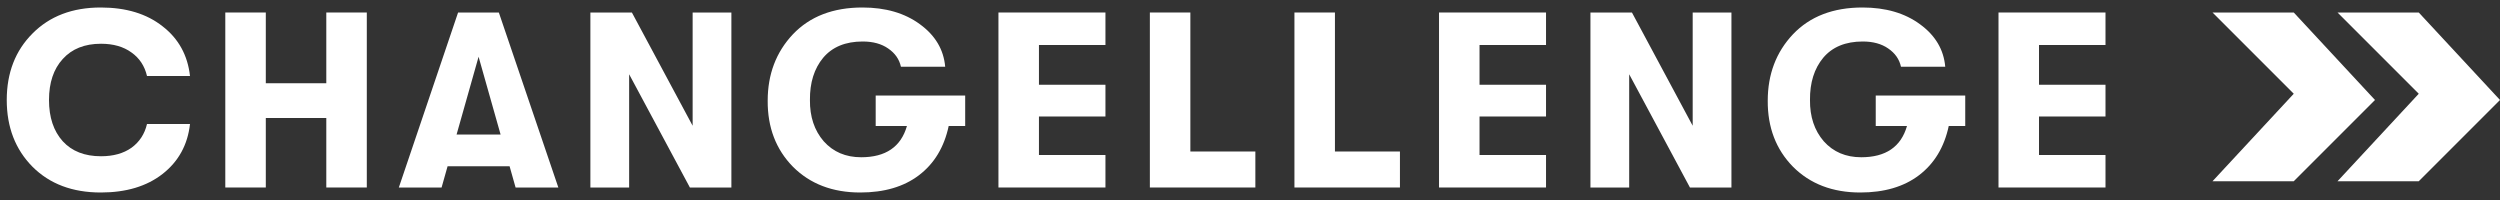 <?xml version="1.0" encoding="UTF-8"?> <svg xmlns="http://www.w3.org/2000/svg" width="200" height="16" viewBox="0 0 200 16" fill="none"><rect x="0" y="0" width="200" height="16" fill="#333333" stroke="none"/> <path d="M8.06 15.4C5.793 15.4 3.973 14.713 2.6 13.34C1.227 11.953 0.54 10.173 0.54 8C0.54 5.827 1.227 4.053 2.6 2.68C3.973 1.293 5.793 0.6 8.06 0.6C10.087 0.6 11.733 1.1 13 2.1C14.28 3.087 15.013 4.413 15.2 6.08H11.76C11.573 5.28 11.16 4.653 10.52 4.2C9.88 3.733 9.067 3.5 8.08 3.5C6.773 3.5 5.753 3.907 5.02 4.72C4.287 5.52 3.92 6.613 3.92 8C3.92 9.387 4.287 10.487 5.02 11.3C5.753 12.1 6.773 12.5 8.08 12.5C9.067 12.5 9.88 12.273 10.52 11.82C11.16 11.353 11.573 10.72 11.76 9.92H15.2C15.013 11.587 14.28 12.92 13 13.92C11.733 14.907 10.087 15.4 8.06 15.4Z" fill="white"></path> <path d="M18.024 15V1H21.264V6.66H26.104V1H29.344V15H26.104V9.44H21.264V15H18.024Z" fill="white"></path> <path d="M41.247 15L40.767 13.3H35.807L35.327 15H31.907L36.647 1H39.907L44.667 15H41.247ZM36.527 10.76H40.047L38.287 4.54L36.527 10.76Z" fill="white"></path> <path d="M47.231 15V1H50.551L55.411 10.06V1H58.511V15H55.191L50.331 5.94V15H47.231Z" fill="white"></path> <path d="M77.215 7.64V10.08H75.895C75.535 11.773 74.742 13.087 73.515 14.02C72.302 14.94 70.735 15.4 68.815 15.4C66.602 15.4 64.808 14.713 63.435 13.34C62.075 11.953 61.402 10.193 61.415 8.06C61.415 5.94 62.088 4.167 63.435 2.74C64.795 1.313 66.648 0.6 68.995 0.6C70.848 0.6 72.382 1.047 73.595 1.94C74.822 2.833 75.495 3.967 75.615 5.34H72.075C71.942 4.74 71.602 4.253 71.055 3.88C70.522 3.507 69.842 3.32 69.015 3.32C67.642 3.32 66.588 3.753 65.855 4.62C65.135 5.487 64.782 6.613 64.795 8C64.782 9.333 65.148 10.433 65.895 11.3C66.655 12.153 67.655 12.58 68.895 12.58C70.855 12.58 72.075 11.747 72.555 10.08H70.055V7.64H77.215Z" fill="white"></path> <path d="M79.876 15V1H88.436V3.6H83.116V6.78H88.436V9.32H83.116V12.4H88.436V15H79.876Z" fill="white"></path> <path d="M91.989 15V1H95.229V12.12H100.429V15H91.989Z" fill="white"></path> <path d="M103.555 15V1H106.795V12.12H111.995V15H103.555Z" fill="white"></path> <path d="M115.122 15V1H123.682V3.6H118.362V6.78H123.682V9.32H118.362V12.4H123.682V15H115.122Z" fill="white"></path> <path d="M127.235 15V1H130.555L135.415 10.06V1H138.515V15H135.195L130.335 5.94V15H127.235Z" fill="white"></path> <path d="M157.219 7.64V10.08H155.899C155.539 11.773 154.746 13.087 153.519 14.02C152.306 14.94 150.739 15.4 148.819 15.4C146.606 15.4 144.812 14.713 143.439 13.34C142.079 11.953 141.406 10.193 141.419 8.06C141.419 5.94 142.092 4.167 143.439 2.74C144.799 1.313 146.652 0.6 148.999 0.6C150.852 0.6 152.386 1.047 153.599 1.94C154.826 2.833 155.499 3.967 155.619 5.34H152.079C151.946 4.74 151.606 4.253 151.059 3.88C150.526 3.507 149.846 3.32 149.019 3.32C147.646 3.32 146.592 3.753 145.859 4.62C145.139 5.487 144.786 6.613 144.799 8C144.786 9.333 145.152 10.433 145.899 11.3C146.659 12.153 147.659 12.58 148.899 12.58C150.859 12.58 152.079 11.747 152.559 10.08H150.059V7.64H157.219Z" fill="white"></path> <path d="M159.88 15V1H168.44V3.6H163.12V6.78H168.44V9.32H163.12V12.4H168.44V15H159.88Z" fill="white"></path> <path d="M187 1L193.5 7.5L187 14.5H193.5L200 8L193.5 1H187Z" fill="white"></path> <path d="M177 1L183.5 7.5L177 14.5H183.5L190 8L183.5 1H177Z" fill="white"></path> </svg> 